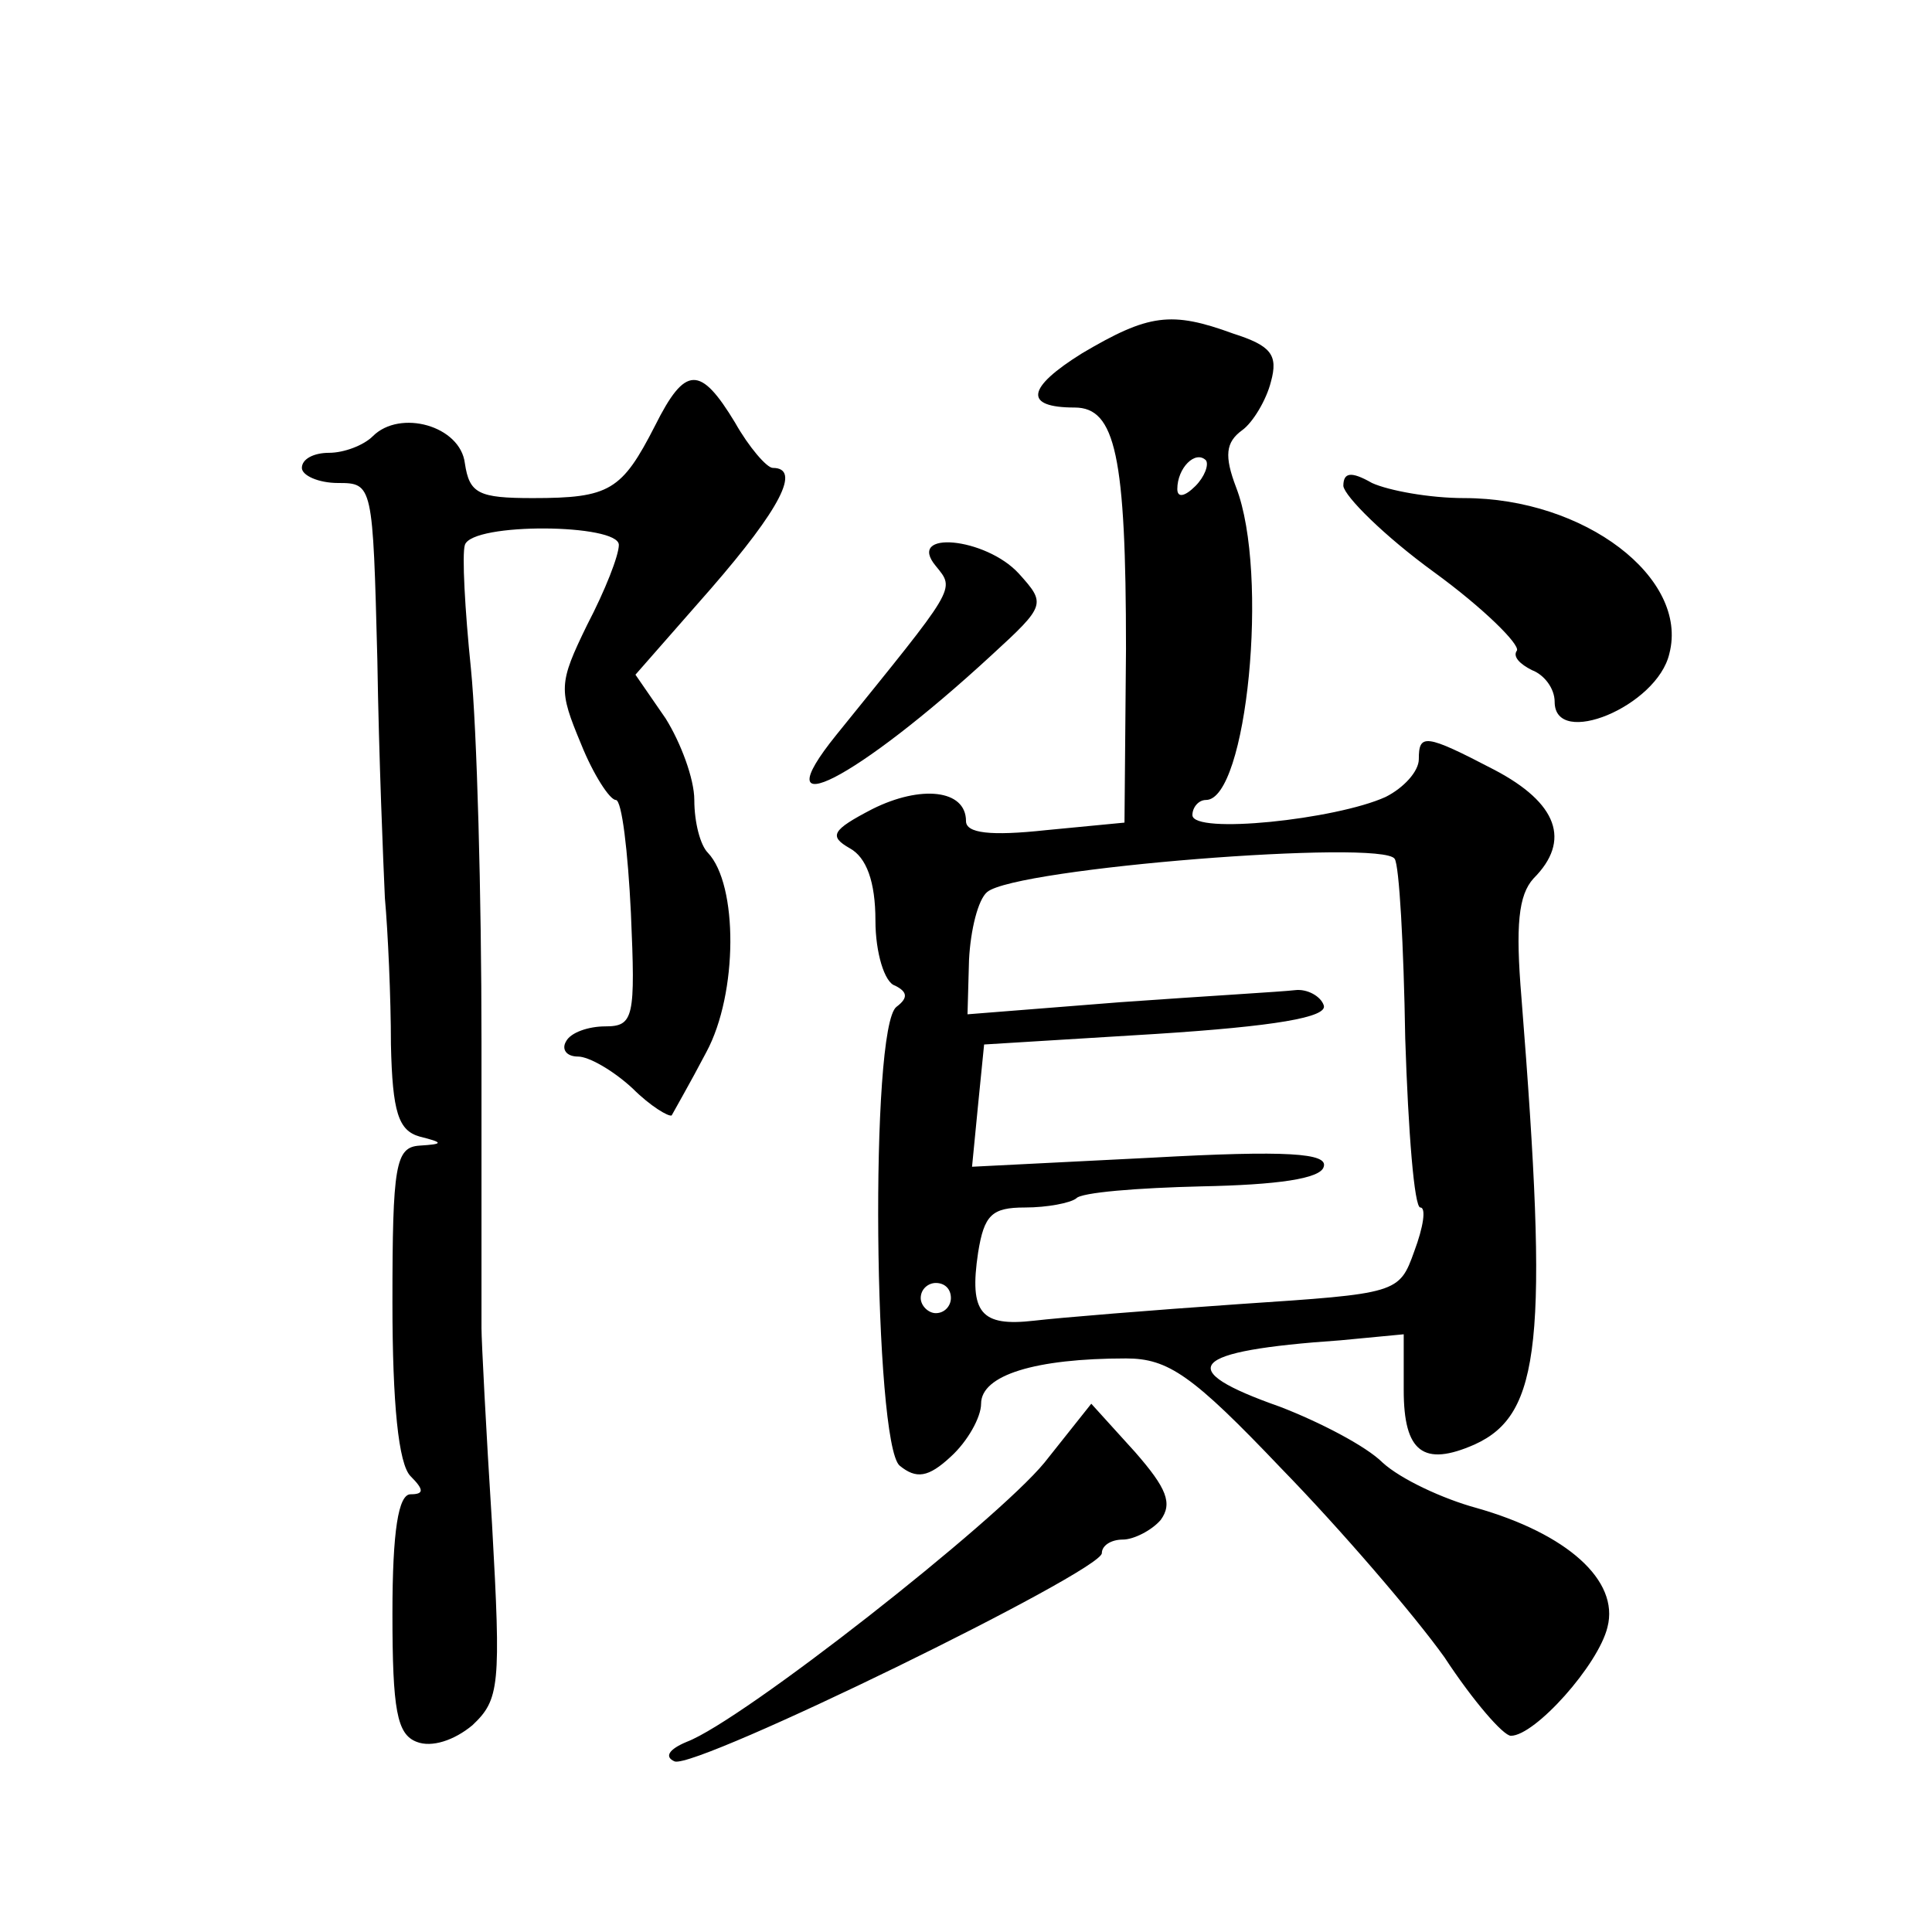<?xml version="1.0" standalone="no"?>
<!DOCTYPE svg PUBLIC "-//W3C//DTD SVG 20010904//EN"
 "http://www.w3.org/TR/2001/REC-SVG-20010904/DTD/svg10.dtd">
<svg version="1.0" xmlns="http://www.w3.org/2000/svg"
 width="128pt" height="128pt" viewBox="0 0 128 128"
 preserveAspectRatio="xMidYMid meet">
<g transform="translate(0,128) scale(0.1,-0.1)"
fill="#0" stroke="none">
<path d="M717 1046 c-37 -23 -39 -36 -5 -36 27 0 34 -32 34 -160 l-1 -115 -52 -5
c-37 -4 -53 -2 -53 6 0 21 -30 24 -62 8 -27 -14 -29 -18 -15 -26 11 -6 17 -22 17
-48 0 -21 6 -41 13 -43 8 -4 9 -8 1 -14 -18 -13 -15 -289 2 -304 11 -9 19 -8 34
6 11 10 20 26 20 35 0 19 36 30 96 30 28 0 44 -11 103 -73 39 -40 88 -97 108 -125
19 -29 39 -52 44 -52 16 0 58 47 64 72 8 31 -27 62 -87 79 -22 6 -50 19 -62 30
-11 11 -42 27 -68 37 -71 25 -61 37 40 44 l42 4 0 -37 c0 -41 13 -51 47 -36 44
20 49 69 31 296 -4 48 -2 68 8 79 25 25 16 50 -26 72 -46 24 -50 24 -50 7 0 -8
-10 -19 -22 -25 -33 -15 -128 -25 -128 -12 0 5 4 10 9 10 27 0 42 150 20 207 -8
21 -7 30 4 38 7 5 16 20 19 32 5 18 0 24 -25 32 -41 15 -56 13 -100 -13z m75 -88
c-7 -7 -12 -8 -12 -2 0 14 12 26 19 19 2 -3 -1 -11 -7 -17z m132 -247 c3 -4 6 -57
7 -119 2 -62 6 -112 10 -112 4 0 2 -13 -4 -29 -10 -28 -11 -28 -116 -35 -58 -4
-119 -9 -136 -11 -35 -4 -43 5 -37 45 4 25 9 30 31 30 15 0 30 3 34 6 3 4 41 7
83 8 50 1 79 5 81 13 3 9 -24 11 -114 6 l-119 -6 4 41 4 40 114 7 c78 5 114 11
111 19 -2 6 -11 11 -19 10 -8 -1 -60 -4 -116 -8 l-101 -8 1 36 c1 20 6 40 12 45
19 16 262 35 270 22z m-294 -291 c0 -5 -4 -10 -10 -10 -5 0 -10 5 -10 10 0 6 5
10 10 10 6 0 10 -4 10 -10z M434 998 c-22 -43 -30 -48 -81 -48 -36 0 -42 3 -45
23 -3 25 -43 36 -61 18 -6 -6 -19 -11 -29 -11 -10 0 -18 -4 -18 -10 0 -5 11 -10
24 -10 23 0 23 -1 26 -117 1 -65 4 -136 5 -158 2 -22 4 -66 4 -97 1 -45 5 -57 19
-61 16 -4 16 -5 0 -6 -16 -1 -18 -13 -18 -104 0 -67 4 -107 12 -115 9 -9 9 -12
0 -12 -8 0 -12 -24 -12 -79 0 -64 3 -80 16 -85 10 -4 25 1 37 11 18 17 19 26 13
133 -4 63 -7 122 -7 130 0 8 0 94 0 190 0 96 -3 207 -7 247 -4 39 -6 76 -4 82 5
15 102 14 102 0 0 -7 -9 -30 -21 -53 -19 -39 -19 -43 -4 -79 8 -20 19 -37 23 -37
4 0 8 -34 10 -75 3 -69 2 -75 -17 -75 -11 0 -23 -4 -26 -10 -3 -5 0 -10 8 -10 7
0 23 -9 36 -21 12 -12 24 -19 26 -18 1 2 12 21 23 42 21 39 21 111 1 132 -5 5 -9
20 -9 35 0 14 -9 38 -19 54 l-20 29 50 57 c46 53 60 80 41 80 -4 0 -16 14 -25 30
-23 38 -33 38 -53 -2z M890 958 c1 -7 27 -33 60 -57 33 -24 57 -48 55 -52 -3 -4
2 -9 10 -13 8 -3 15 -12 15 -21 0 -31 68 -3 76 32 13 50 -56 103 -136 103 -23 0
-50 5 -61 10 -14 8 -19 7 -19 -2z M620 905 c13 -16 14 -13 -66 -112 -50 -62 13
-30 103 53 36 33 36 34 18 54 -22 24 -75 29 -55 5z M692 311 c-32 -39 -200 -171
-237 -185 -12 -5 -15 -10 -8 -13 15 -5 283 126 283 138 0 5 6 9 14 9 7 0 19 6 25
13 8 11 4 21 -17 45 l-29 32 -31 -39z"/>
</g>
</svg>

